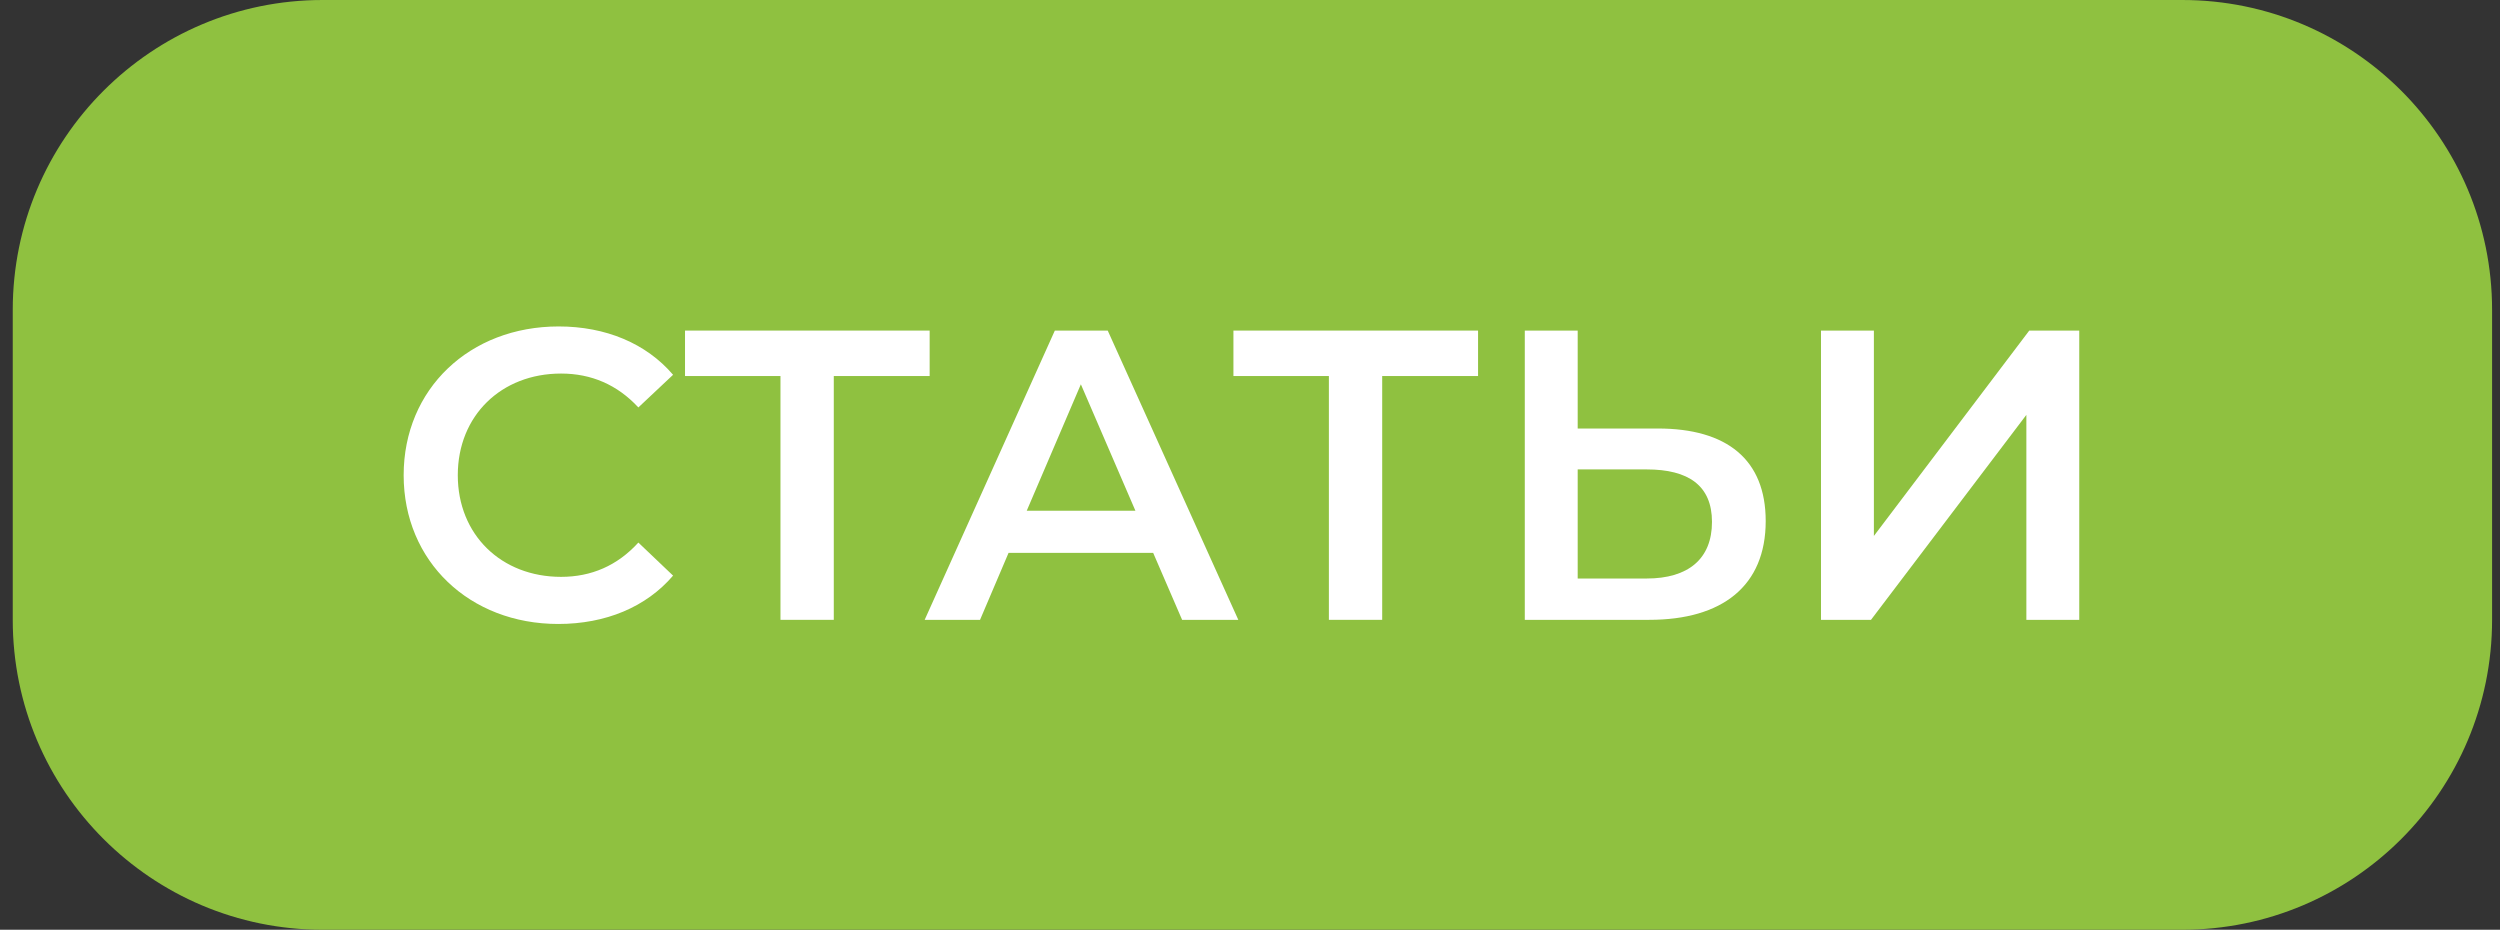 <?xml version="1.0" encoding="UTF-8"?> <svg xmlns="http://www.w3.org/2000/svg" width="121" height="45" viewBox="0 0 121 45" fill="none"><rect x="0" y="0" width="121" height="45" fill="#333333" stroke="none"/> <path d="M0.617 15C0.617 6.716 7.333 0 15.617 0H105.617C113.901 0 120.617 6.716 120.617 15V30C120.617 38.284 113.901 45 105.617 45H15.617C7.333 45 0.617 38.284 0.617 30V15Z" fill="#8FC140"></path> <path d="M27.017 30.2C29.317 30.2 31.277 29.38 32.577 27.86L30.897 26.26C29.877 27.38 28.617 27.92 27.157 27.92C24.257 27.92 22.157 25.88 22.157 23C22.157 20.12 24.257 18.08 27.157 18.08C28.617 18.08 29.877 18.62 30.897 19.72L32.577 18.14C31.277 16.62 29.317 15.8 27.037 15.8C22.737 15.8 19.537 18.82 19.537 23C19.537 27.18 22.737 30.2 27.017 30.2Z" fill="white"></path> <path d="M44.995 16H33.155V18.2H37.775V30H40.355V18.2H44.995V16Z" fill="white"></path> <path d="M57.214 30H59.934L53.614 16H51.054L44.754 30H47.434L48.814 26.76H55.814L57.214 30ZM49.694 24.72L52.314 18.6L54.954 24.72H49.694Z" fill="white"></path> <path d="M71.538 16H59.698V18.2H64.318V30H66.898V18.2H71.538V16Z" fill="white"></path> <path d="M80.24 20.74H76.36V16H73.8V30H79.82C83.36 30 85.46 28.36 85.46 25.22C85.46 22.24 83.58 20.74 80.24 20.74ZM79.7 28H76.36V22.72H79.7C81.72 22.72 82.86 23.5 82.86 25.26C82.86 27.06 81.7 28 79.7 28Z" fill="white"></path> <path d="M88.136 30H90.556L98.076 20.08V30H100.636V16H98.216L90.696 25.94V16H88.136V30Z" fill="white"></path> </svg> 